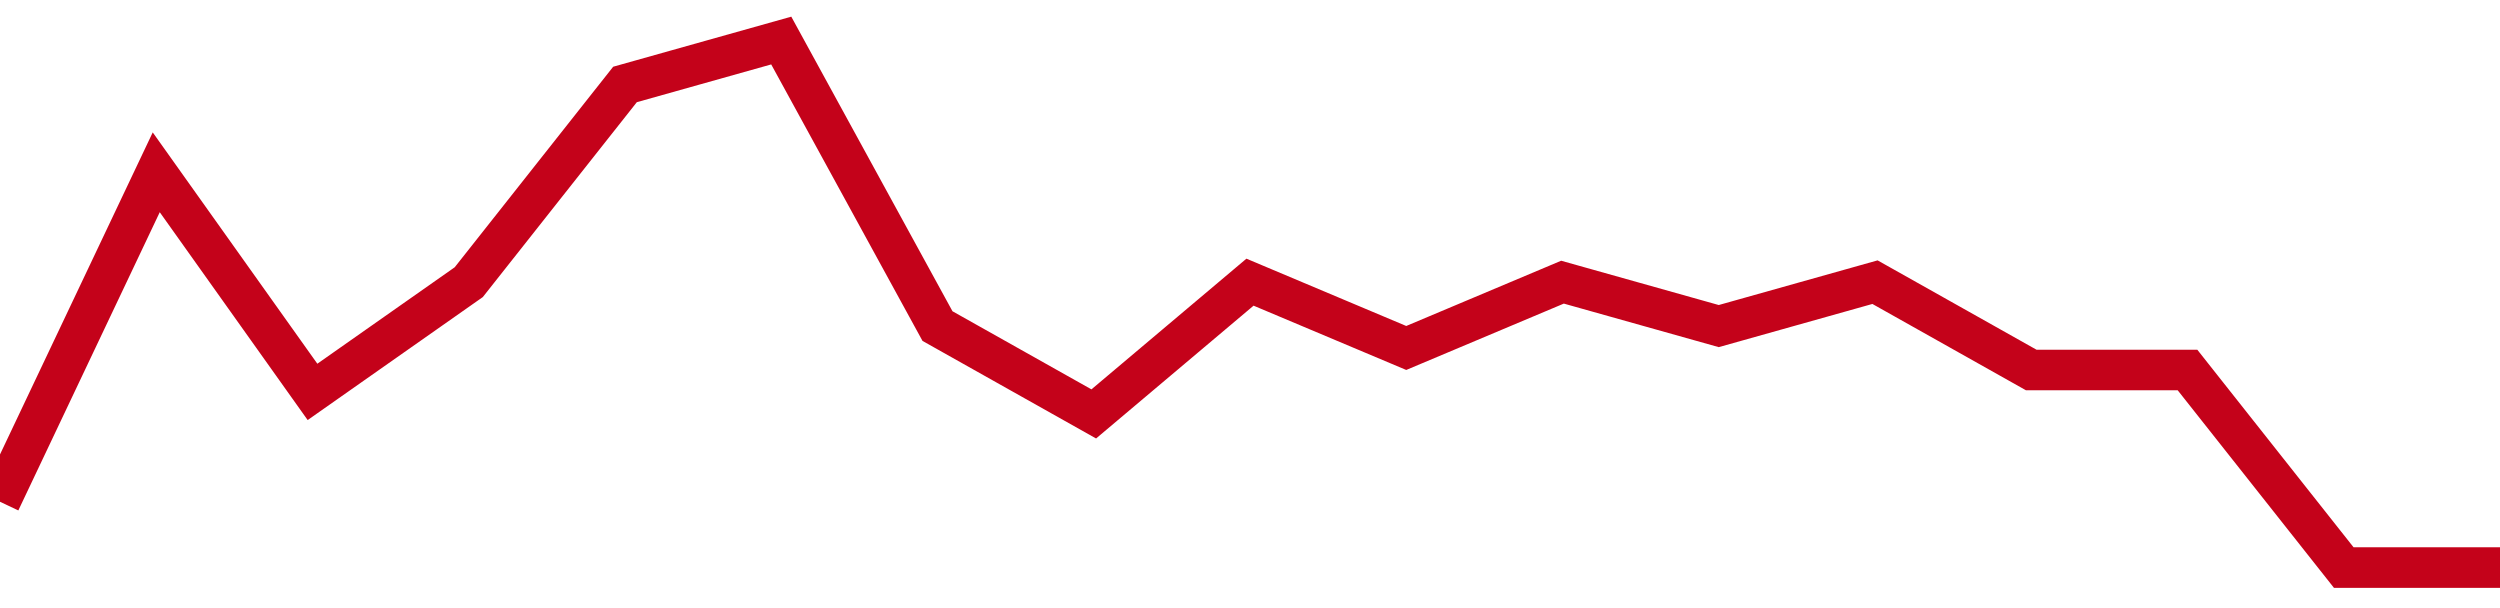 <!-- Generated with https://github.com/jxxe/sparkline/ --><svg viewBox="0 0 185 45" class="sparkline" xmlns="http://www.w3.org/2000/svg"><path class="sparkline--fill" d="M 0 37.13 L 0 37.13 L 11.562 12.75 L 23.125 29 L 34.688 20.88 L 46.25 6.25 L 57.812 3 L 69.375 24.13 L 80.938 30.63 L 92.5 20.88 L 104.062 25.75 L 115.625 20.88 L 127.188 24.13 L 138.75 20.88 L 150.312 27.38 L 161.875 27.38 L 173.438 42 L 185 42 V 45 L 0 45 Z" stroke="none" fill="none" ></path><path class="sparkline--line" d="M 0 37.13 L 0 37.13 L 11.562 12.75 L 23.125 29 L 34.688 20.88 L 46.25 6.25 L 57.812 3 L 69.375 24.13 L 80.938 30.63 L 92.5 20.88 L 104.062 25.75 L 115.625 20.88 L 127.188 24.13 L 138.75 20.88 L 150.312 27.38 L 161.875 27.38 L 173.438 42 L 185 42" fill="none" stroke-width="3" stroke="#C4021A" ></path></svg>